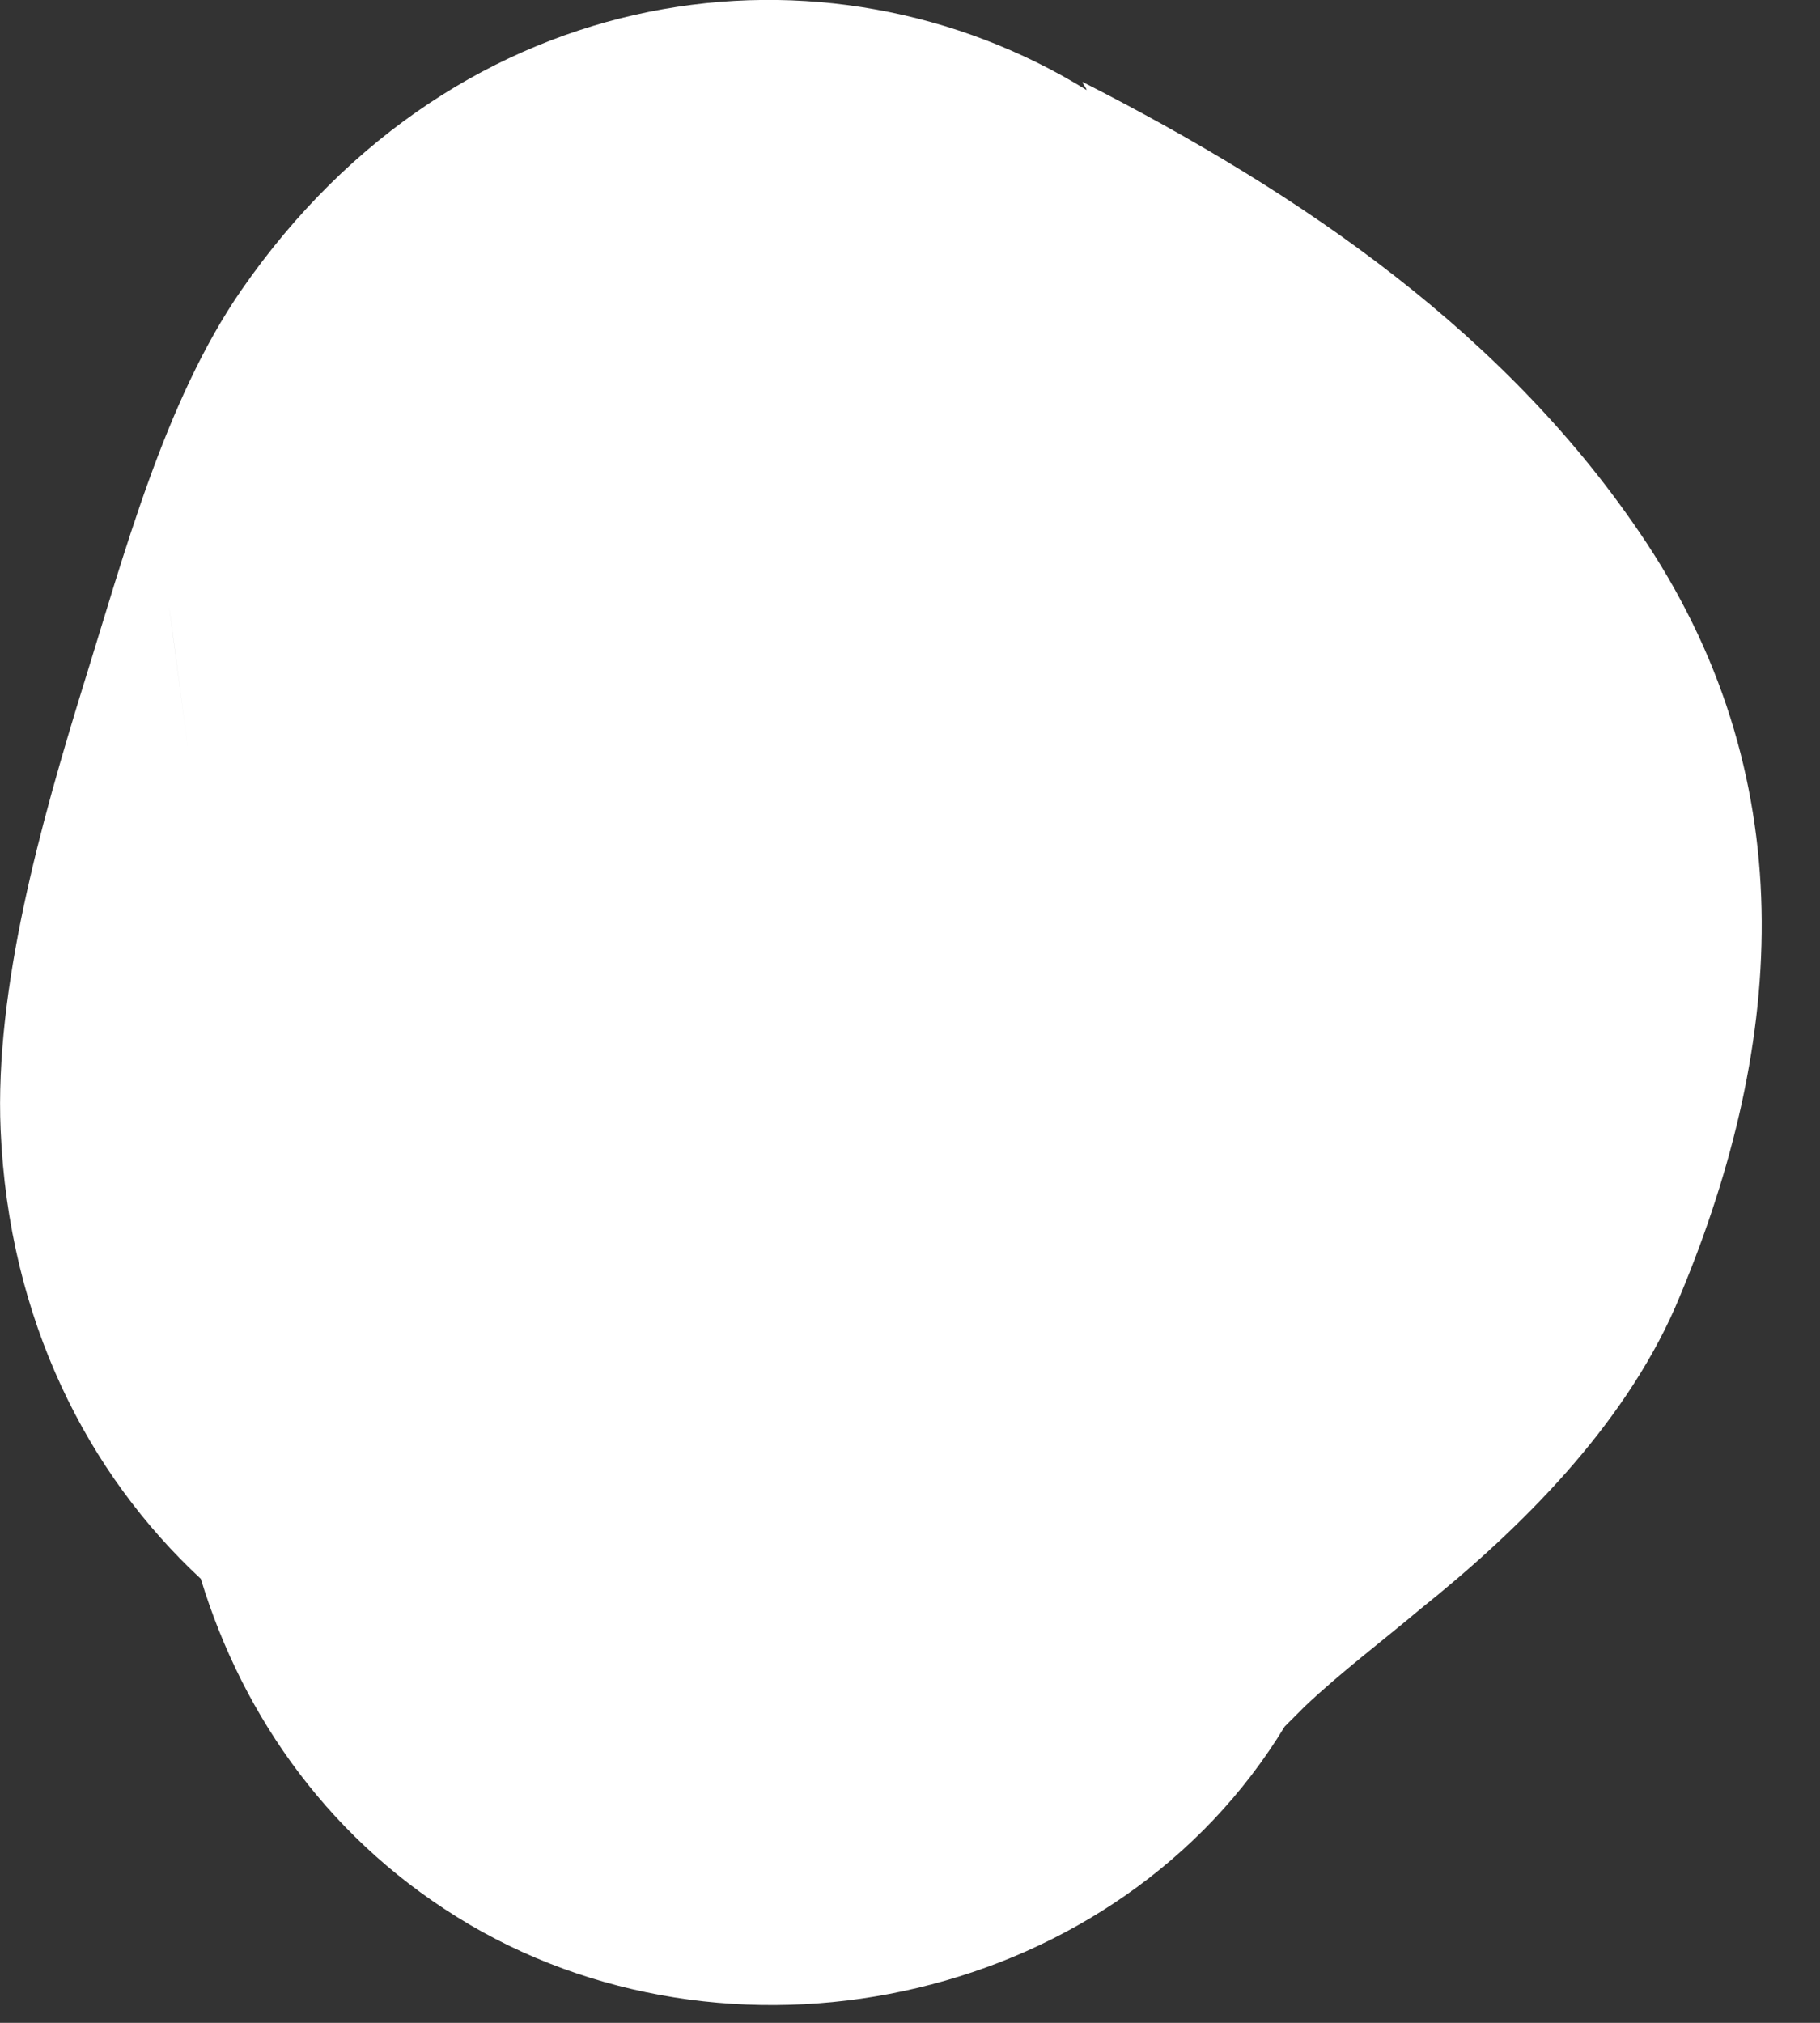 <?xml version="1.0" encoding="UTF-8"?> <svg xmlns="http://www.w3.org/2000/svg" width="9" height="10" viewBox="0 0 9 10" fill="none"><rect x="0" y="0" width="9" height="10" fill="#333333" stroke="none"/><path d="M6.353 8.535C6.353 8.535 6.423 8.465 6.453 8.435C6.633 8.265 6.833 8.115 7.023 7.955C7.523 7.555 8.023 7.055 8.283 6.465C8.823 5.205 8.933 3.885 8.143 2.685C7.463 1.655 6.433 0.955 5.353 0.405C5.353 0.415 5.373 0.435 5.373 0.445C4.093 -0.345 2.273 -0.125 1.193 1.435C0.813 1.985 0.613 2.745 0.413 3.385C0.203 4.065 -0.027 4.885 0.003 5.585C0.043 6.525 0.433 7.285 0.993 7.805C1.203 8.495 1.643 9.115 2.323 9.515C3.673 10.305 5.533 9.885 6.353 8.535ZM6.463 8.375C6.673 8.115 6.563 8.215 6.463 8.375ZM0.933 3.725C0.803 2.755 0.803 2.745 0.933 3.725Z" fill="white"></path></svg> 